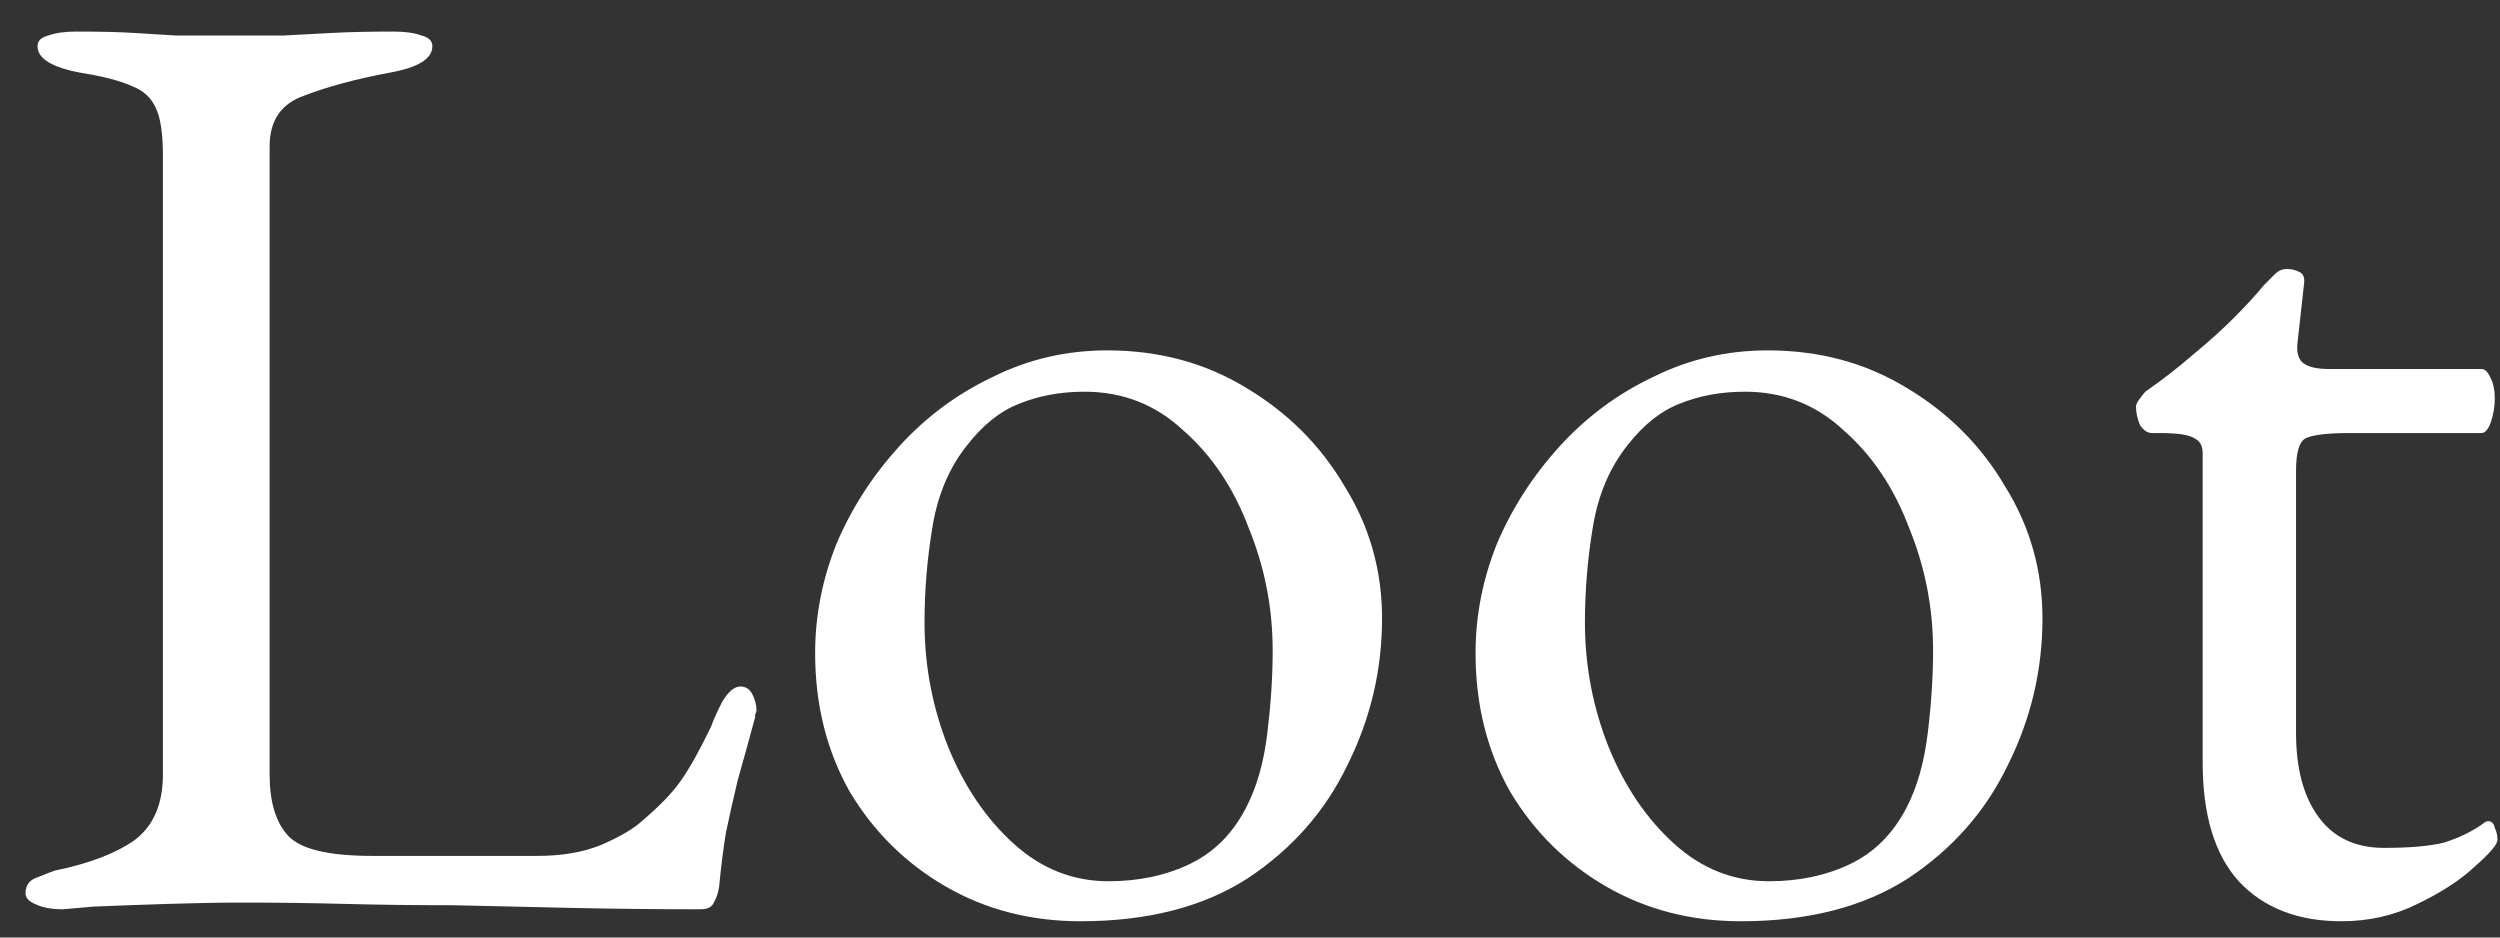 <svg width="72" height="27" viewBox="0 0 72 27" fill="none" xmlns="http://www.w3.org/2000/svg">
<rect x="0" y="0" width="72" height="27" fill="#333333" stroke="none"/>
<path d="M1.81 26.187C1.478 26.187 1.209 26.135 1.004 26.033C0.824 25.956 0.735 25.854 0.735 25.726C0.735 25.495 0.85 25.341 1.081 25.265C1.337 25.162 1.503 25.098 1.58 25.073C2.579 24.868 3.347 24.573 3.885 24.189C4.423 23.779 4.692 23.152 4.692 22.307V4.482C4.692 3.867 4.628 3.419 4.5 3.137C4.372 2.83 4.141 2.612 3.808 2.484C3.475 2.331 2.989 2.203 2.348 2.1C1.503 1.946 1.081 1.69 1.081 1.332C1.081 1.178 1.183 1.076 1.388 1.024C1.593 0.948 1.862 0.909 2.195 0.909C2.886 0.909 3.437 0.922 3.847 0.948C4.282 0.973 4.692 0.999 5.076 1.024C5.46 1.024 5.934 1.024 6.497 1.024C7.137 1.024 7.688 1.024 8.149 1.024C8.61 0.999 9.084 0.973 9.57 0.948C10.057 0.922 10.646 0.909 11.338 0.909C11.671 0.909 11.939 0.948 12.144 1.024C12.349 1.076 12.452 1.178 12.452 1.332C12.452 1.511 12.349 1.665 12.144 1.793C11.939 1.921 11.619 2.023 11.184 2.1C10.236 2.279 9.43 2.497 8.764 2.753C8.098 2.984 7.765 3.47 7.765 4.213V22.307C7.765 23.101 7.944 23.69 8.303 24.074C8.661 24.458 9.468 24.65 10.723 24.65H15.486C16.178 24.65 16.78 24.547 17.292 24.343C17.83 24.112 18.227 23.882 18.483 23.651C18.995 23.216 19.366 22.832 19.597 22.499C19.853 22.14 20.148 21.615 20.48 20.924C20.532 20.77 20.634 20.54 20.788 20.232C20.967 19.925 21.146 19.771 21.326 19.771C21.479 19.771 21.595 19.848 21.671 20.002C21.748 20.155 21.787 20.309 21.787 20.463C21.787 20.488 21.774 20.527 21.748 20.578C21.748 20.604 21.748 20.629 21.748 20.655C21.569 21.321 21.402 21.922 21.249 22.46C21.121 22.998 21.005 23.51 20.903 23.997C20.826 24.483 20.762 24.996 20.711 25.534C20.685 25.713 20.634 25.866 20.557 25.994C20.506 26.123 20.378 26.187 20.173 26.187C18.893 26.187 17.663 26.174 16.485 26.148C15.307 26.123 14.168 26.097 13.066 26.071C11.991 26.071 10.953 26.059 9.955 26.033C8.956 26.007 7.97 25.994 6.997 25.994C6.356 25.994 5.626 26.007 4.807 26.033C4.013 26.059 3.309 26.084 2.694 26.11C2.105 26.161 1.81 26.187 1.81 26.187Z" fill="white"/>
<path d="M31.121 26.532C29.687 26.532 28.393 26.199 27.241 25.534C26.088 24.868 25.166 23.959 24.475 22.806C23.809 21.628 23.476 20.296 23.476 18.811C23.476 17.735 23.681 16.685 24.091 15.661C24.526 14.636 25.128 13.702 25.896 12.856C26.665 12.011 27.561 11.345 28.585 10.859C29.61 10.347 30.711 10.091 31.889 10.091C33.375 10.091 34.706 10.449 35.884 11.166C37.088 11.883 38.036 12.831 38.727 14.009C39.444 15.161 39.803 16.429 39.803 17.812C39.803 19.297 39.47 20.706 38.804 22.038C38.164 23.369 37.203 24.458 35.923 25.303C34.642 26.123 33.042 26.532 31.121 26.532ZM31.928 25.38C32.798 25.38 33.58 25.213 34.271 24.881C34.962 24.547 35.5 24.01 35.884 23.267C36.192 22.678 36.397 21.961 36.499 21.116C36.602 20.271 36.653 19.477 36.653 18.734C36.653 17.505 36.422 16.327 35.961 15.2C35.526 14.047 34.898 13.113 34.079 12.396C33.285 11.653 32.337 11.281 31.236 11.281C30.545 11.281 29.917 11.397 29.354 11.627C28.816 11.832 28.317 12.229 27.856 12.818C27.343 13.458 27.01 14.239 26.857 15.161C26.703 16.083 26.626 17.005 26.626 17.927C26.626 19.182 26.857 20.386 27.318 21.538C27.779 22.665 28.406 23.587 29.2 24.304C29.994 25.021 30.903 25.38 31.928 25.38Z" fill="white"/>
<path d="M50.141 26.532C48.707 26.532 47.413 26.199 46.261 25.534C45.109 24.868 44.187 23.959 43.495 22.806C42.829 21.628 42.496 20.296 42.496 18.811C42.496 17.735 42.701 16.685 43.111 15.661C43.546 14.636 44.148 13.702 44.916 12.856C45.685 12.011 46.581 11.345 47.606 10.859C48.63 10.347 49.731 10.091 50.909 10.091C52.395 10.091 53.727 10.449 54.905 11.166C56.108 11.883 57.056 12.831 57.747 14.009C58.464 15.161 58.823 16.429 58.823 17.812C58.823 19.297 58.49 20.706 57.824 22.038C57.184 23.369 56.224 24.458 54.943 25.303C53.663 26.123 52.062 26.532 50.141 26.532ZM50.948 25.38C51.819 25.38 52.6 25.213 53.291 24.881C53.983 24.547 54.52 24.01 54.905 23.267C55.212 22.678 55.417 21.961 55.519 21.116C55.622 20.271 55.673 19.477 55.673 18.734C55.673 17.505 55.442 16.327 54.981 15.2C54.546 14.047 53.919 13.113 53.099 12.396C52.305 11.653 51.358 11.281 50.256 11.281C49.565 11.281 48.937 11.397 48.374 11.627C47.836 11.832 47.337 12.229 46.876 12.818C46.364 13.458 46.031 14.239 45.877 15.161C45.723 16.083 45.646 17.005 45.646 17.927C45.646 19.182 45.877 20.386 46.338 21.538C46.799 22.665 47.426 23.587 48.22 24.304C49.014 25.021 49.923 25.38 50.948 25.38Z" fill="white"/>
<path d="M67.433 26.532C66.178 26.532 65.192 26.148 64.475 25.38C63.783 24.612 63.437 23.472 63.437 21.961V13.049C63.437 12.844 63.361 12.703 63.207 12.626C63.053 12.524 62.72 12.472 62.208 12.472H61.977C61.849 12.472 61.734 12.396 61.632 12.242C61.555 12.062 61.517 11.883 61.517 11.704C61.517 11.653 61.555 11.576 61.632 11.473C61.709 11.371 61.76 11.307 61.785 11.281C62.298 10.923 62.759 10.564 63.168 10.206C63.604 9.847 63.988 9.502 64.321 9.169C64.679 8.81 64.974 8.49 65.204 8.208C65.332 8.08 65.435 7.978 65.512 7.901C65.614 7.798 65.729 7.747 65.858 7.747C65.986 7.747 66.101 7.773 66.203 7.824C66.331 7.875 66.382 7.99 66.357 8.17L66.165 9.898C66.139 10.18 66.203 10.372 66.357 10.475C66.51 10.577 66.754 10.628 67.087 10.628H71.466C71.569 10.628 71.658 10.718 71.735 10.897C71.812 11.051 71.85 11.243 71.85 11.473C71.85 11.704 71.812 11.934 71.735 12.165C71.658 12.37 71.569 12.472 71.466 12.472H67.663C67.023 12.472 66.6 12.524 66.395 12.626C66.216 12.728 66.126 13.036 66.126 13.548V21.116C66.126 22.14 66.344 22.947 66.779 23.536C67.215 24.125 67.842 24.419 68.662 24.419C69.404 24.419 69.981 24.368 70.391 24.266C70.8 24.138 71.172 23.959 71.504 23.728C71.556 23.677 71.607 23.651 71.658 23.651C71.761 23.651 71.825 23.715 71.85 23.843C71.901 23.946 71.927 24.061 71.927 24.189C71.927 24.317 71.709 24.573 71.274 24.957C70.864 25.341 70.314 25.7 69.622 26.033C68.956 26.366 68.226 26.532 67.433 26.532Z" fill="white"/>
</svg>
